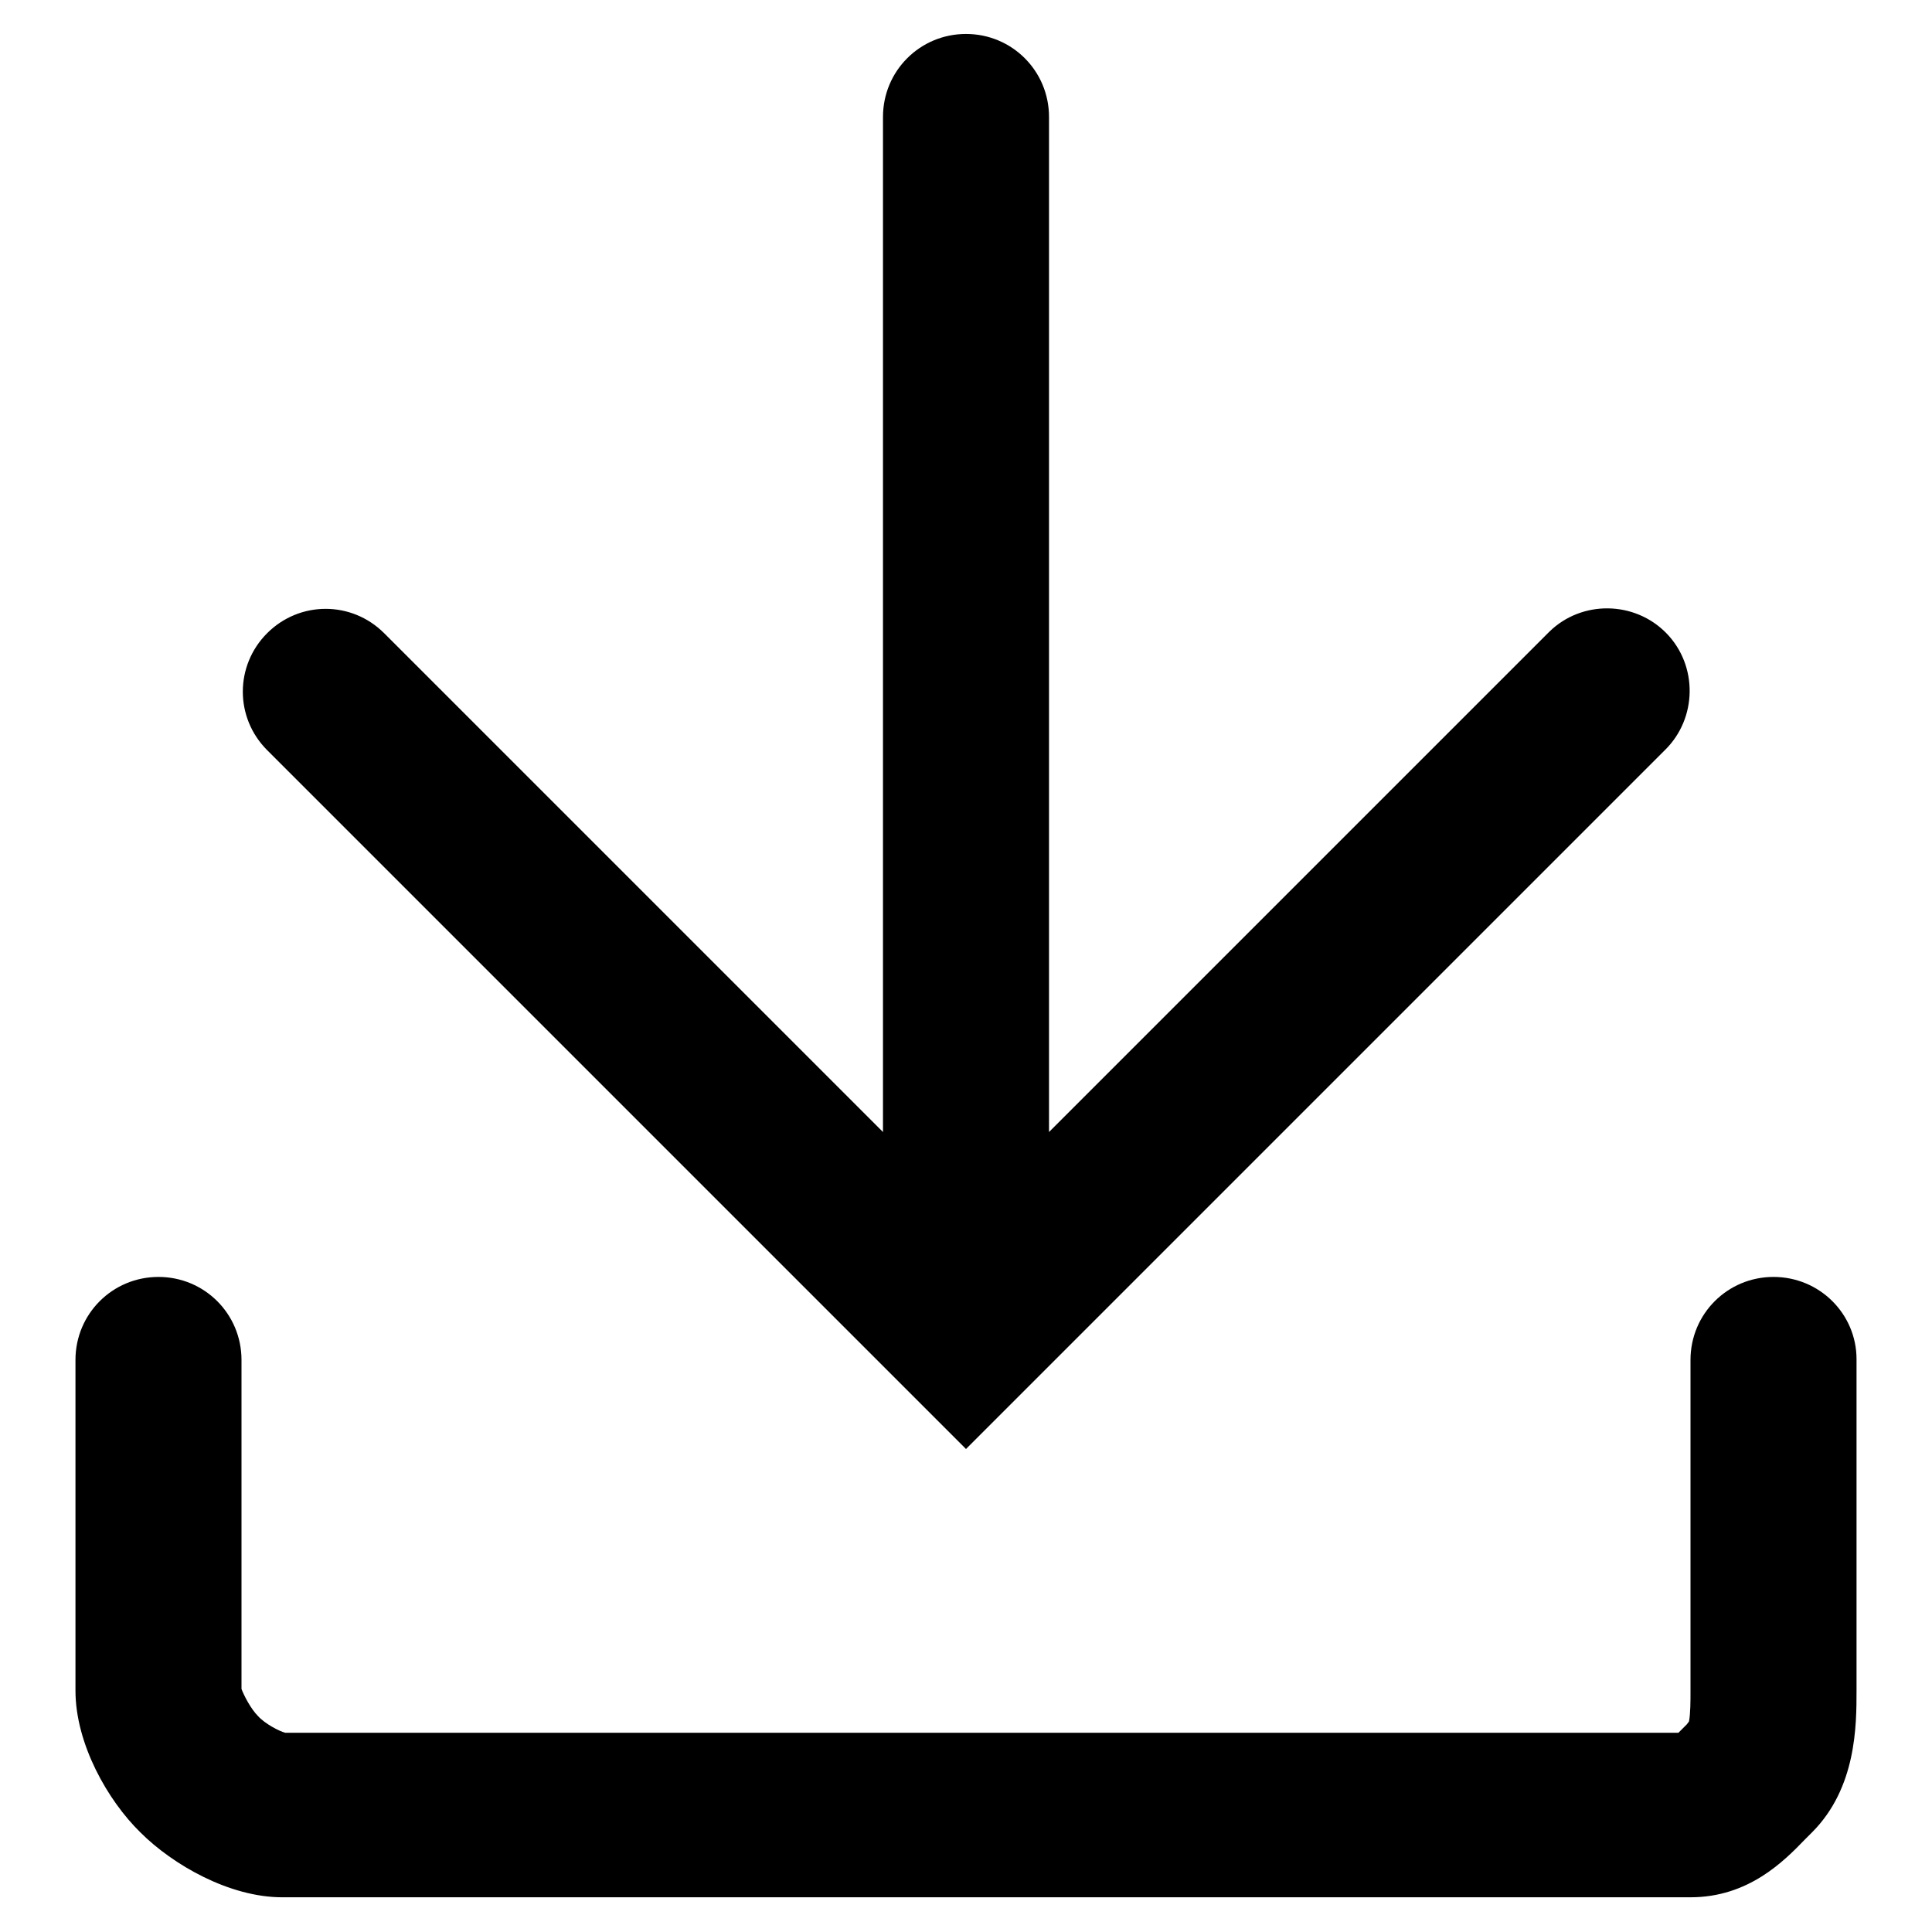 <?xml version="1.0" encoding="utf-8"?>
<!-- Svg Vector Icons : http://www.onlinewebfonts.com/icon -->
<!DOCTYPE svg PUBLIC "-//W3C//DTD SVG 1.1//EN" "http://www.w3.org/Graphics/SVG/1.1/DTD/svg11.dtd">
<svg version="1.1" xmlns="http://www.w3.org/2000/svg" xmlns:xlink="http://www.w3.org/1999/xlink" x="0px" y="0px" viewBox="0 0 256 256" enable-background="new 0 0 256 256" xml:space="preserve">
<g> <path fill="#000000" d="M128,192l92.6-92.6c4.3-4.2,4.4-11.2,0.2-15.5c-4.2-4.3-11.2-4.4-15.5-0.2c-0.1,0.1-0.1,0.1-0.2,0.2 L139,150V15.5c0-6.1-4.9-11-11-11c-6.1,0-11,4.9-11,11V150L50.9,83.9c-4.3-4.3-11.2-4.3-15.5,0c-4.3,4.3-4.3,11.2,0,15.5l0,0 L128,192z"/> <path fill="#000000" d="M235,169.2c-6.1,0-11,4.9-11,11v44c0,1.1,0,2.9-0.2,3.9l-0.3,0.4c-0.3,0.3-0.7,0.7-1.1,1.1H37.8 c-0.8-0.2-2.7-1.2-3.6-2.2c-1-1-1.9-2.8-2.2-3.6v-43.6c0-6.1-4.9-11-11-11s-11,4.9-11,11V224c0,7.1,4.3,14.6,8.6,18.8 c4.3,4.3,11.8,8.6,18.8,8.6H224c7.7,0,12.4-4.8,15.2-7.7l0.9-0.9c5.9-5.9,5.9-14.2,5.9-18.8v-43.9C246,174.1,241.1,169.2,235,169.2 z"/></g>
</svg>